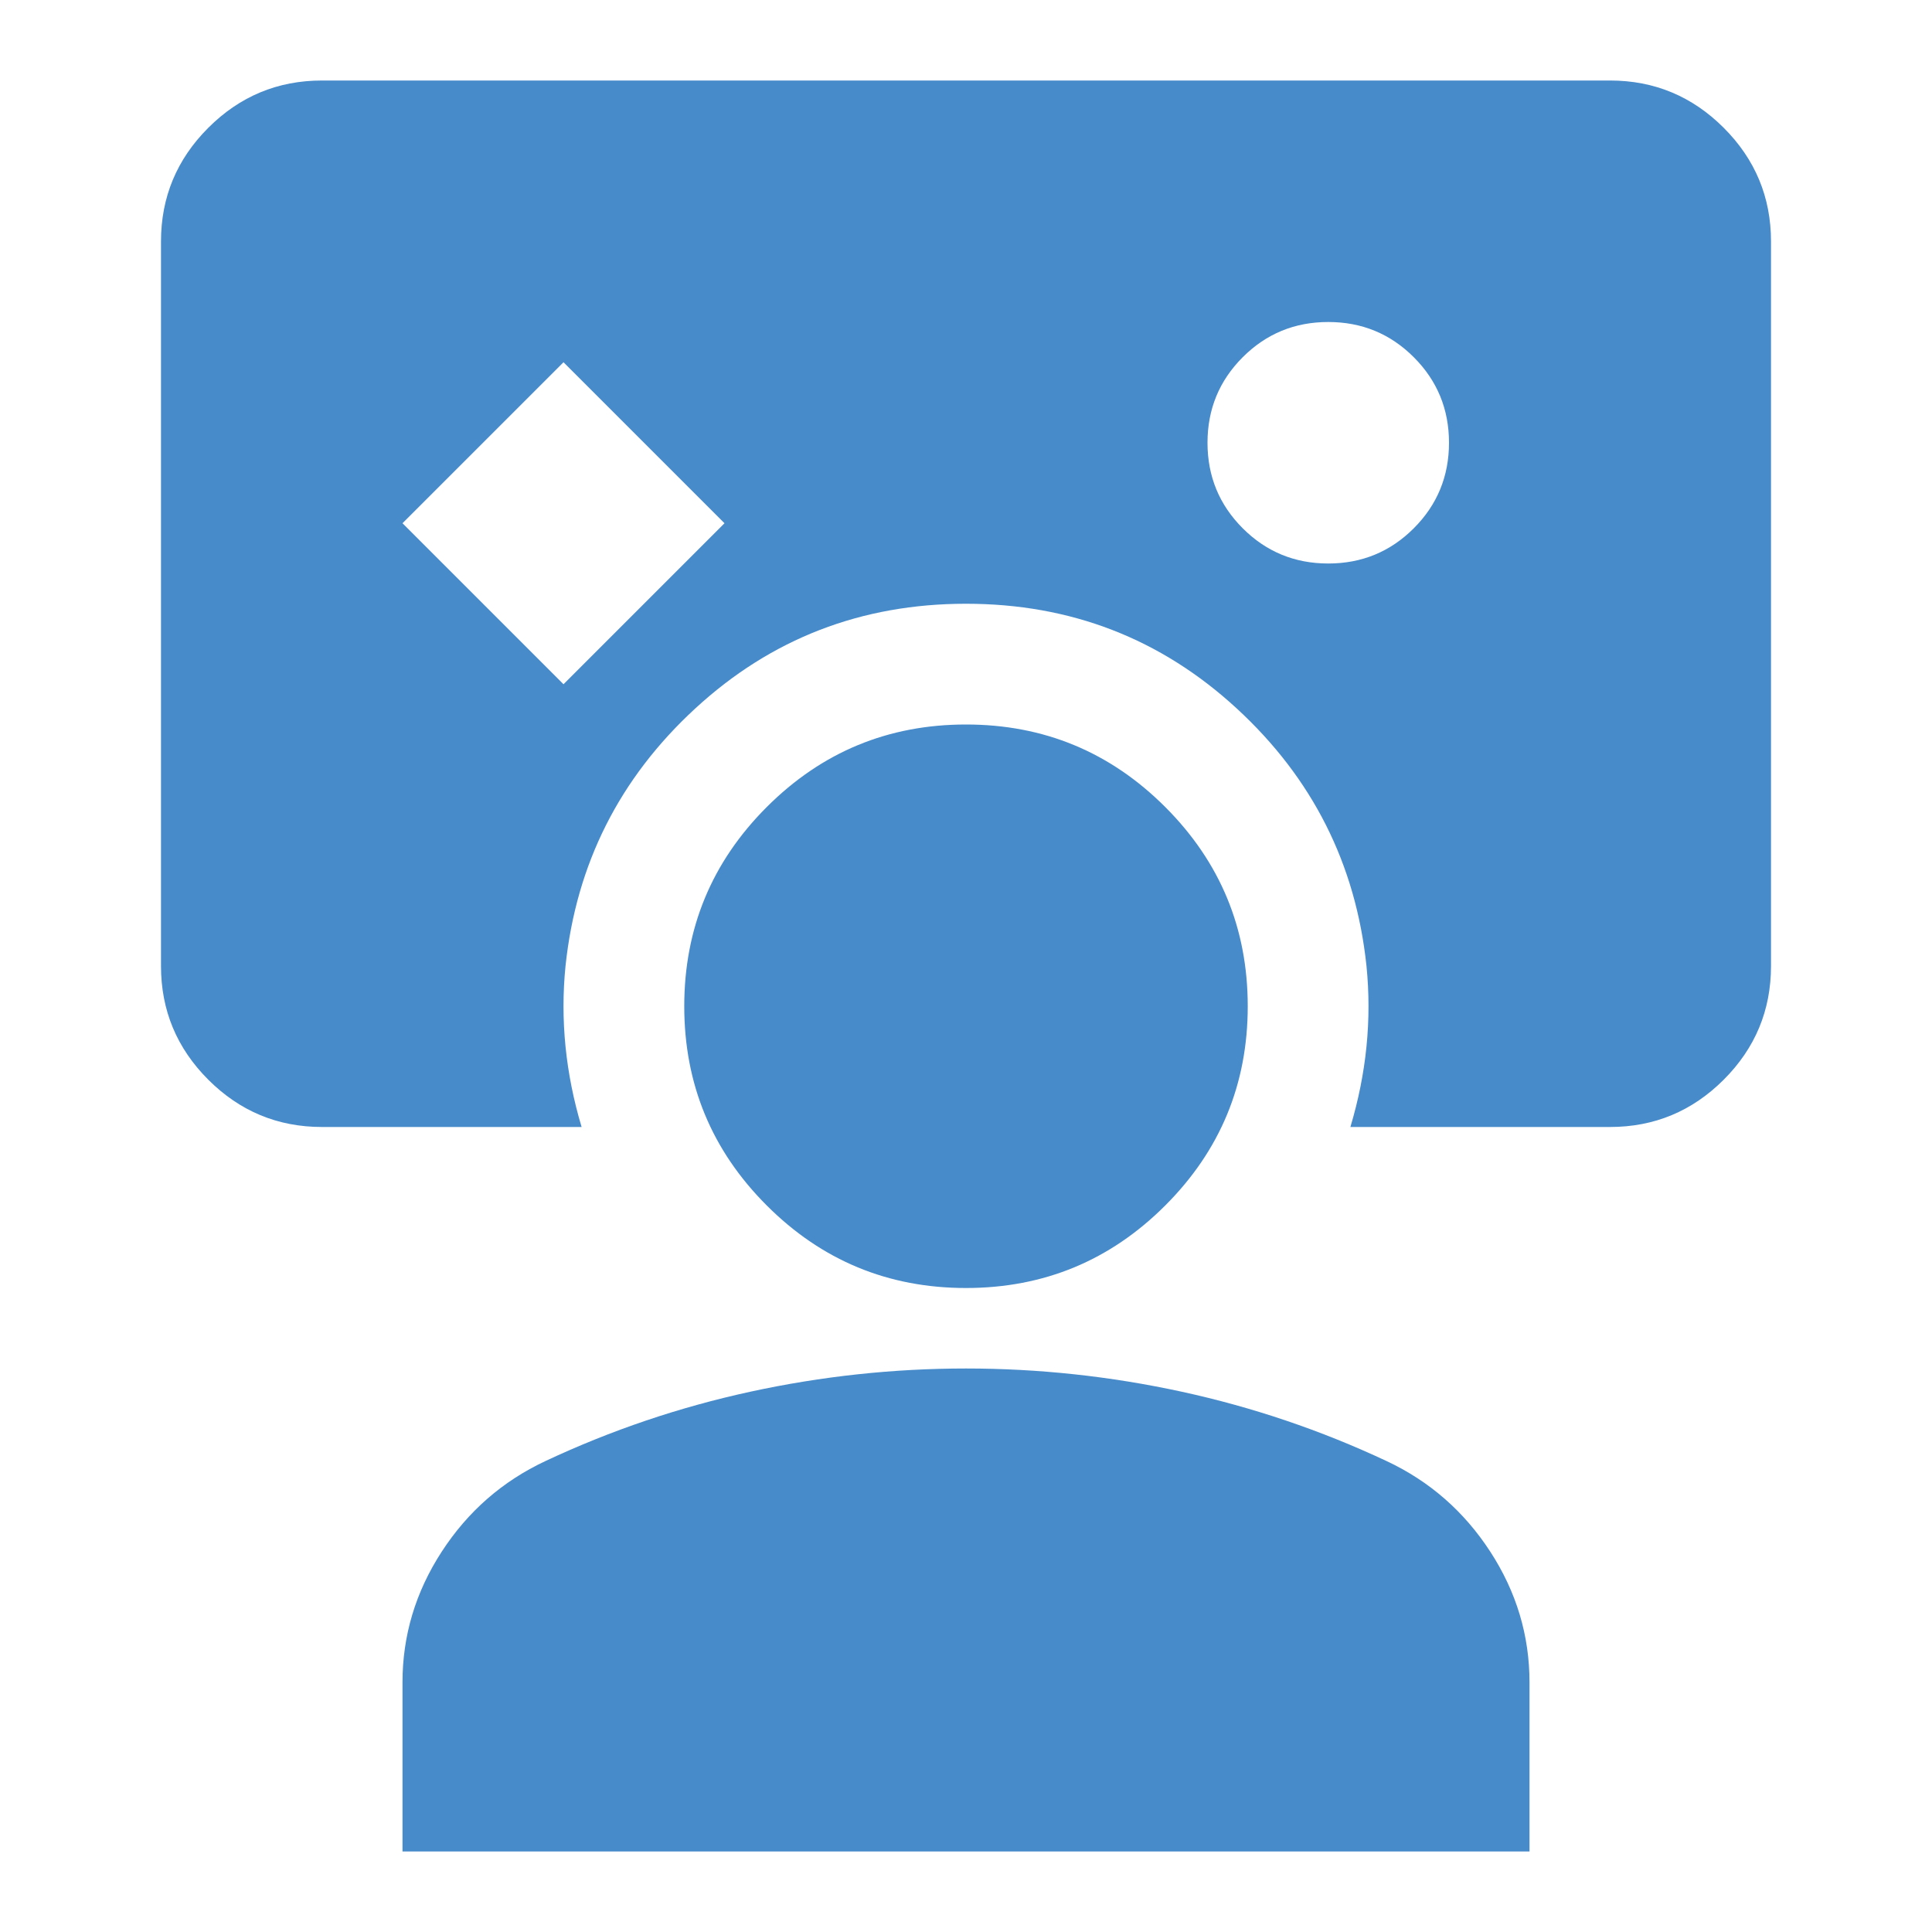 <svg xmlns="http://www.w3.org/2000/svg" width="100" height="100" viewBox="0 0 100 100" fill="none"><mask id="mask0_990_439" style="mask-type:alpha" maskUnits="userSpaceOnUse" x="0" y="0" width="100" height="100"><rect width="100" height="100" fill="#D9D9D9"></rect></mask><g mask="url(#mask0_990_439)"><path d="M16.667 58.333C14.375 58.333 12.413 57.517 10.781 55.885C9.149 54.253 8.333 52.292 8.333 50V12.5C8.333 10.208 9.149 8.246 10.781 6.615C12.413 4.983 14.375 4.167 16.667 4.167H83.333C85.625 4.167 87.587 4.983 89.219 6.615C90.851 8.246 91.667 10.208 91.667 12.5V50C91.667 52.292 90.851 54.253 89.219 55.885C87.587 57.517 85.625 58.333 83.333 58.333H69.896C70.312 56.944 70.59 55.556 70.729 54.167C70.868 52.778 70.868 51.389 70.729 50C70.174 44.722 67.934 40.278 64.01 36.667C60.087 33.056 55.417 31.25 50 31.25C44.583 31.25 39.913 33.056 35.99 36.667C32.066 40.278 29.826 44.722 29.271 50C29.132 51.389 29.132 52.778 29.271 54.167C29.41 55.556 29.688 56.944 30.104 58.333H16.667ZM29.167 35.417L37.5 27.083L29.167 18.75L20.833 27.083L29.167 35.417ZM68.75 29.167C70.486 29.167 71.962 28.559 73.177 27.344C74.392 26.128 75 24.653 75 22.917C75 21.18 74.392 19.705 73.177 18.489C71.962 17.274 70.486 16.667 68.75 16.667C67.014 16.667 65.538 17.274 64.323 18.489C63.108 19.705 62.5 21.18 62.5 22.917C62.5 24.653 63.108 26.128 64.323 27.344C65.538 28.559 67.014 29.167 68.75 29.167ZM20.833 95.833V87.083C20.833 84.653 21.51 82.396 22.865 80.312C24.219 78.229 26.007 76.667 28.229 75.625C31.632 74.028 35.174 72.83 38.854 72.031C42.535 71.233 46.25 70.833 50 70.833C53.75 70.833 57.465 71.233 61.146 72.031C64.826 72.83 68.368 74.028 71.771 75.625C73.993 76.667 75.781 78.229 77.135 80.312C78.49 82.396 79.167 84.653 79.167 87.083V95.833H20.833ZM50 66.667C45.972 66.667 42.535 65.243 39.688 62.396C36.84 59.549 35.417 56.111 35.417 52.083C35.417 48.056 36.84 44.618 39.688 41.771C42.535 38.924 45.972 37.5 50 37.5C54.028 37.5 57.465 38.924 60.312 41.771C63.16 44.618 64.583 48.056 64.583 52.083C64.583 56.111 63.16 59.549 60.312 62.396C57.465 65.243 54.028 66.667 50 66.667Z" fill="#478BCA"></path></g></svg>